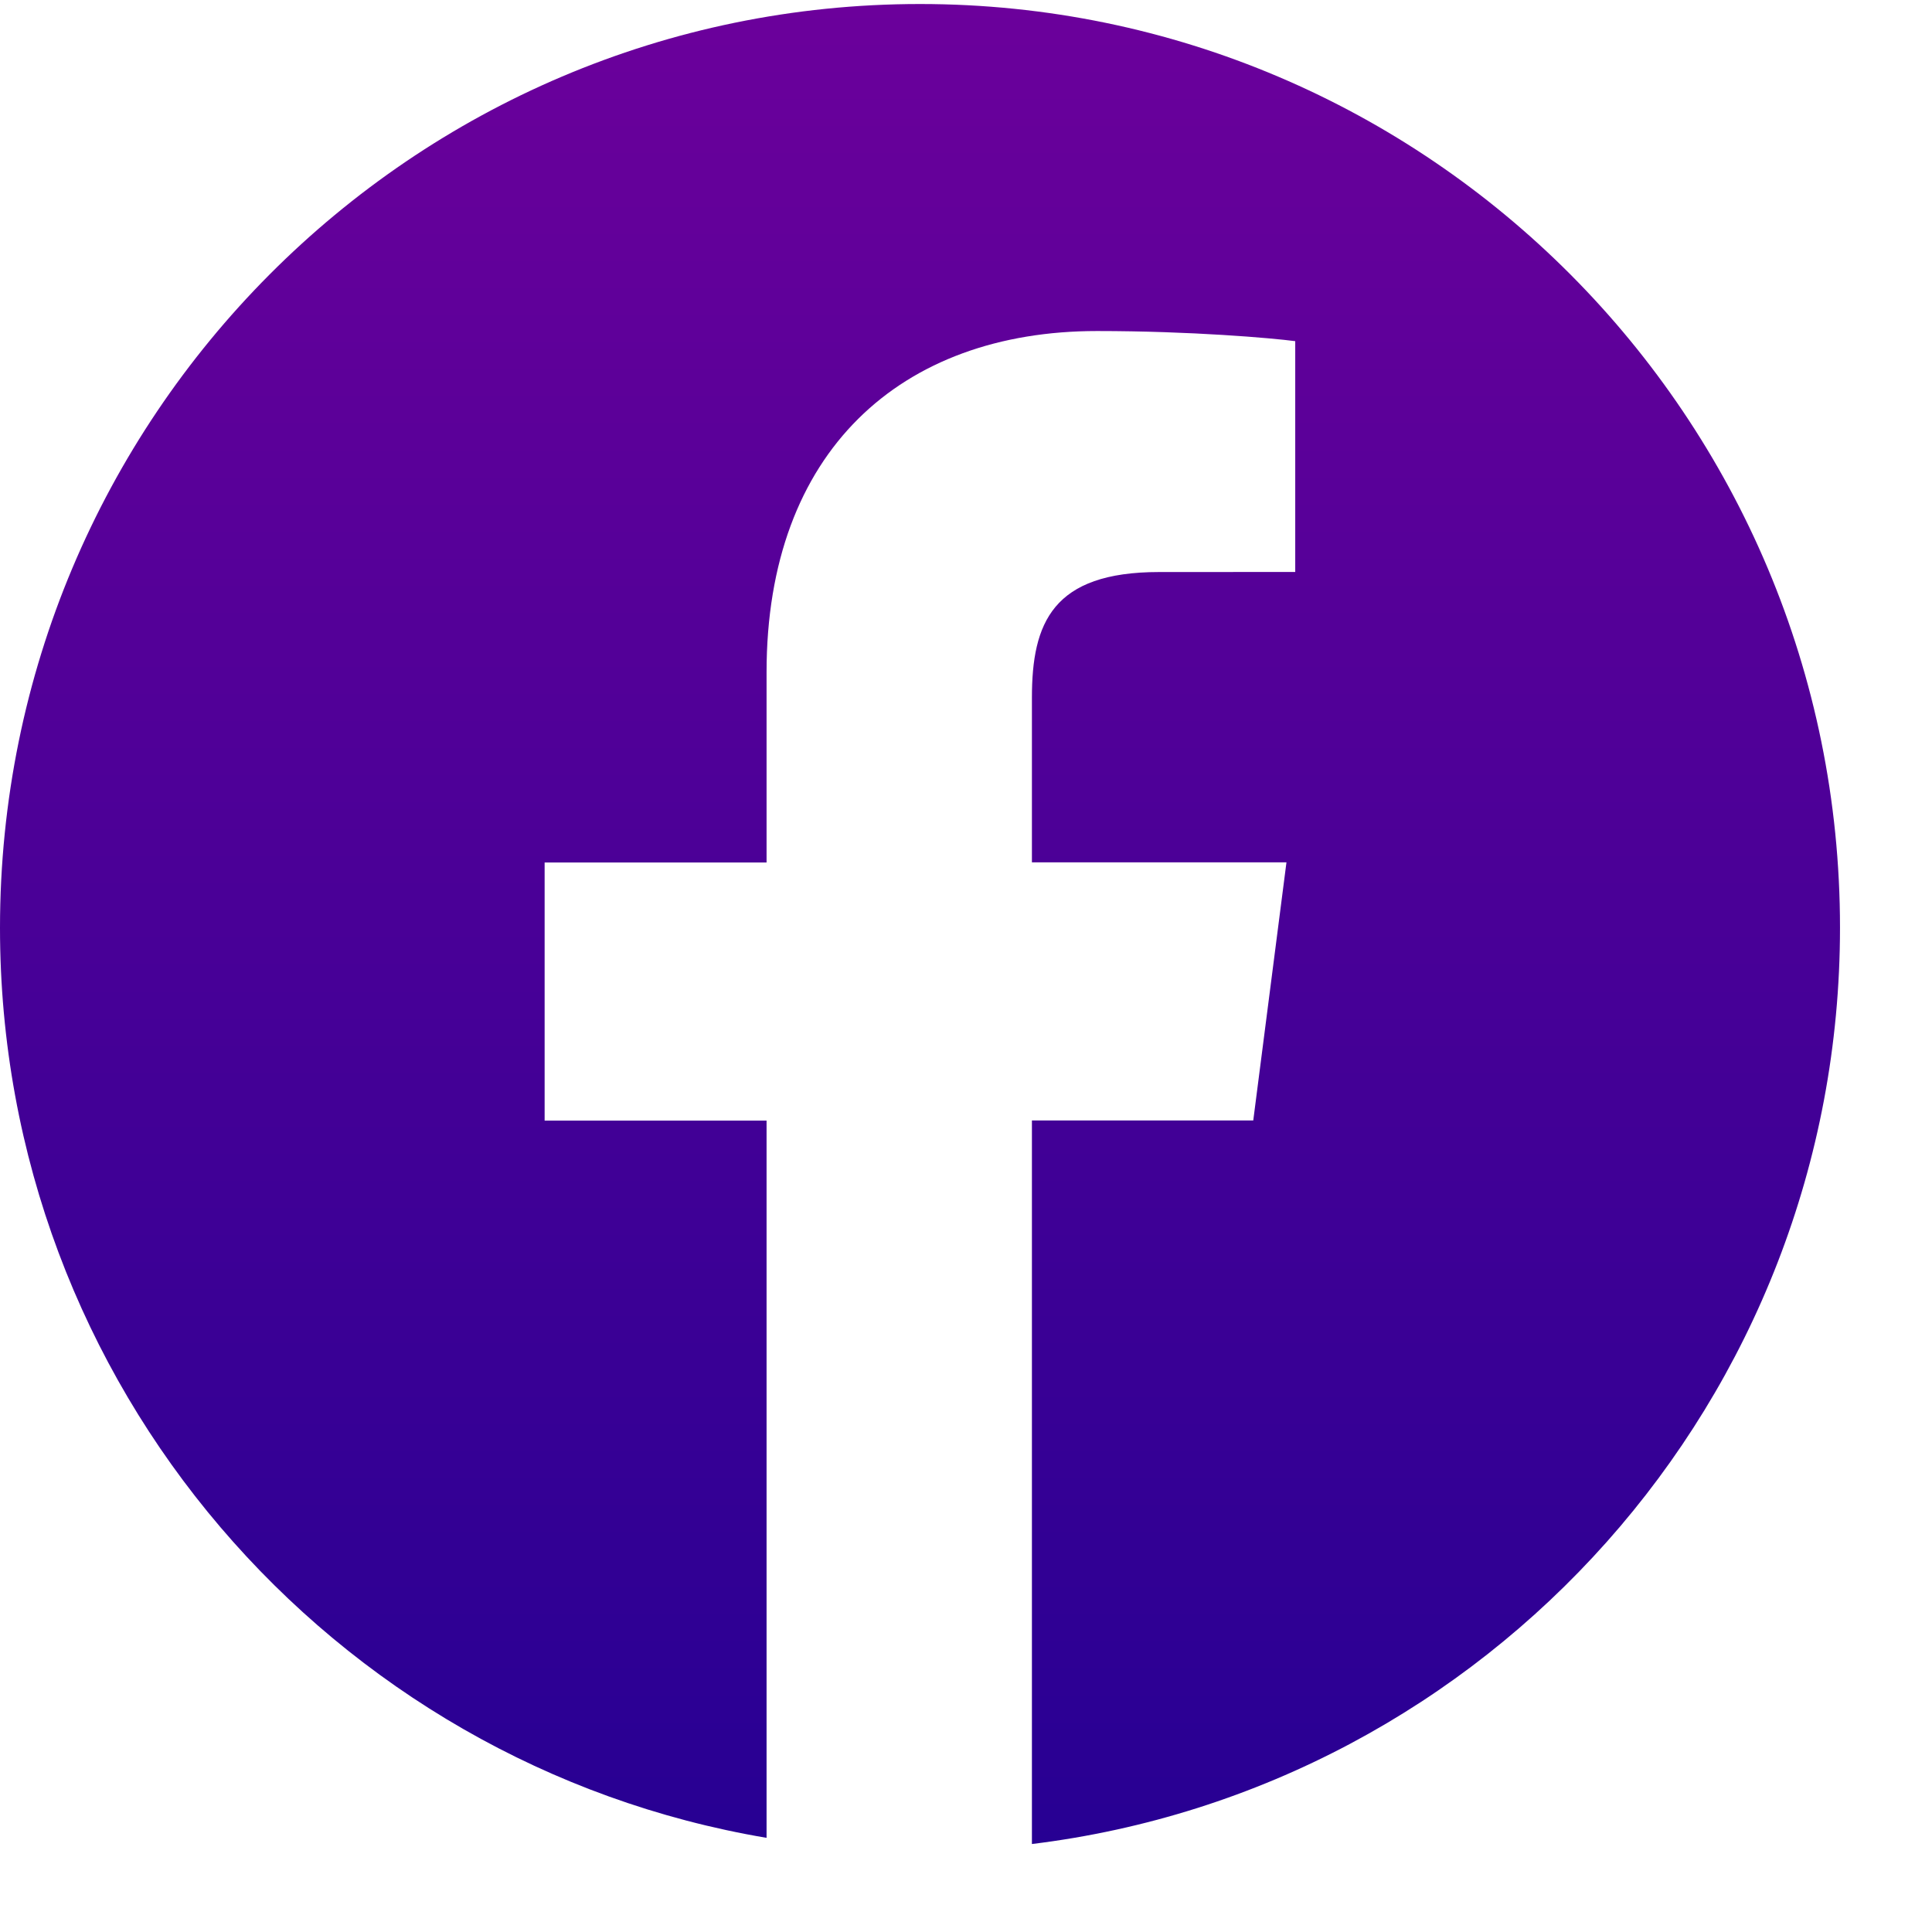 <?xml version="1.0" encoding="UTF-8"?> <svg xmlns="http://www.w3.org/2000/svg" width="168" height="168" viewBox="0 0 168 168" fill="none"> <path d="M80.001 0.349C35.818 0.349 0 36.316 0 80.684C0 120.476 28.842 153.431 66.658 159.812V97.444H47.359V75H66.658V58.451C66.658 39.249 78.337 28.785 95.398 28.785C103.569 28.785 110.591 29.396 112.629 29.666V49.737L100.796 49.742C91.52 49.742 89.732 54.168 89.732 60.664V74.988H111.866L108.979 97.432H89.732V160.349C129.314 155.511 160 121.717 160 80.661C160 36.316 124.182 0.349 80.001 0.349Z" fill="url(#paint0_linear)"></path> <defs> <linearGradient id="paint0_linear" x1="80" y1="0.349" x2="80" y2="160.349" gradientUnits="userSpaceOnUse"> <stop stop-color="#6B009B"></stop> <stop offset="1" stop-color="#270093"></stop> </linearGradient> </defs> </svg> 
